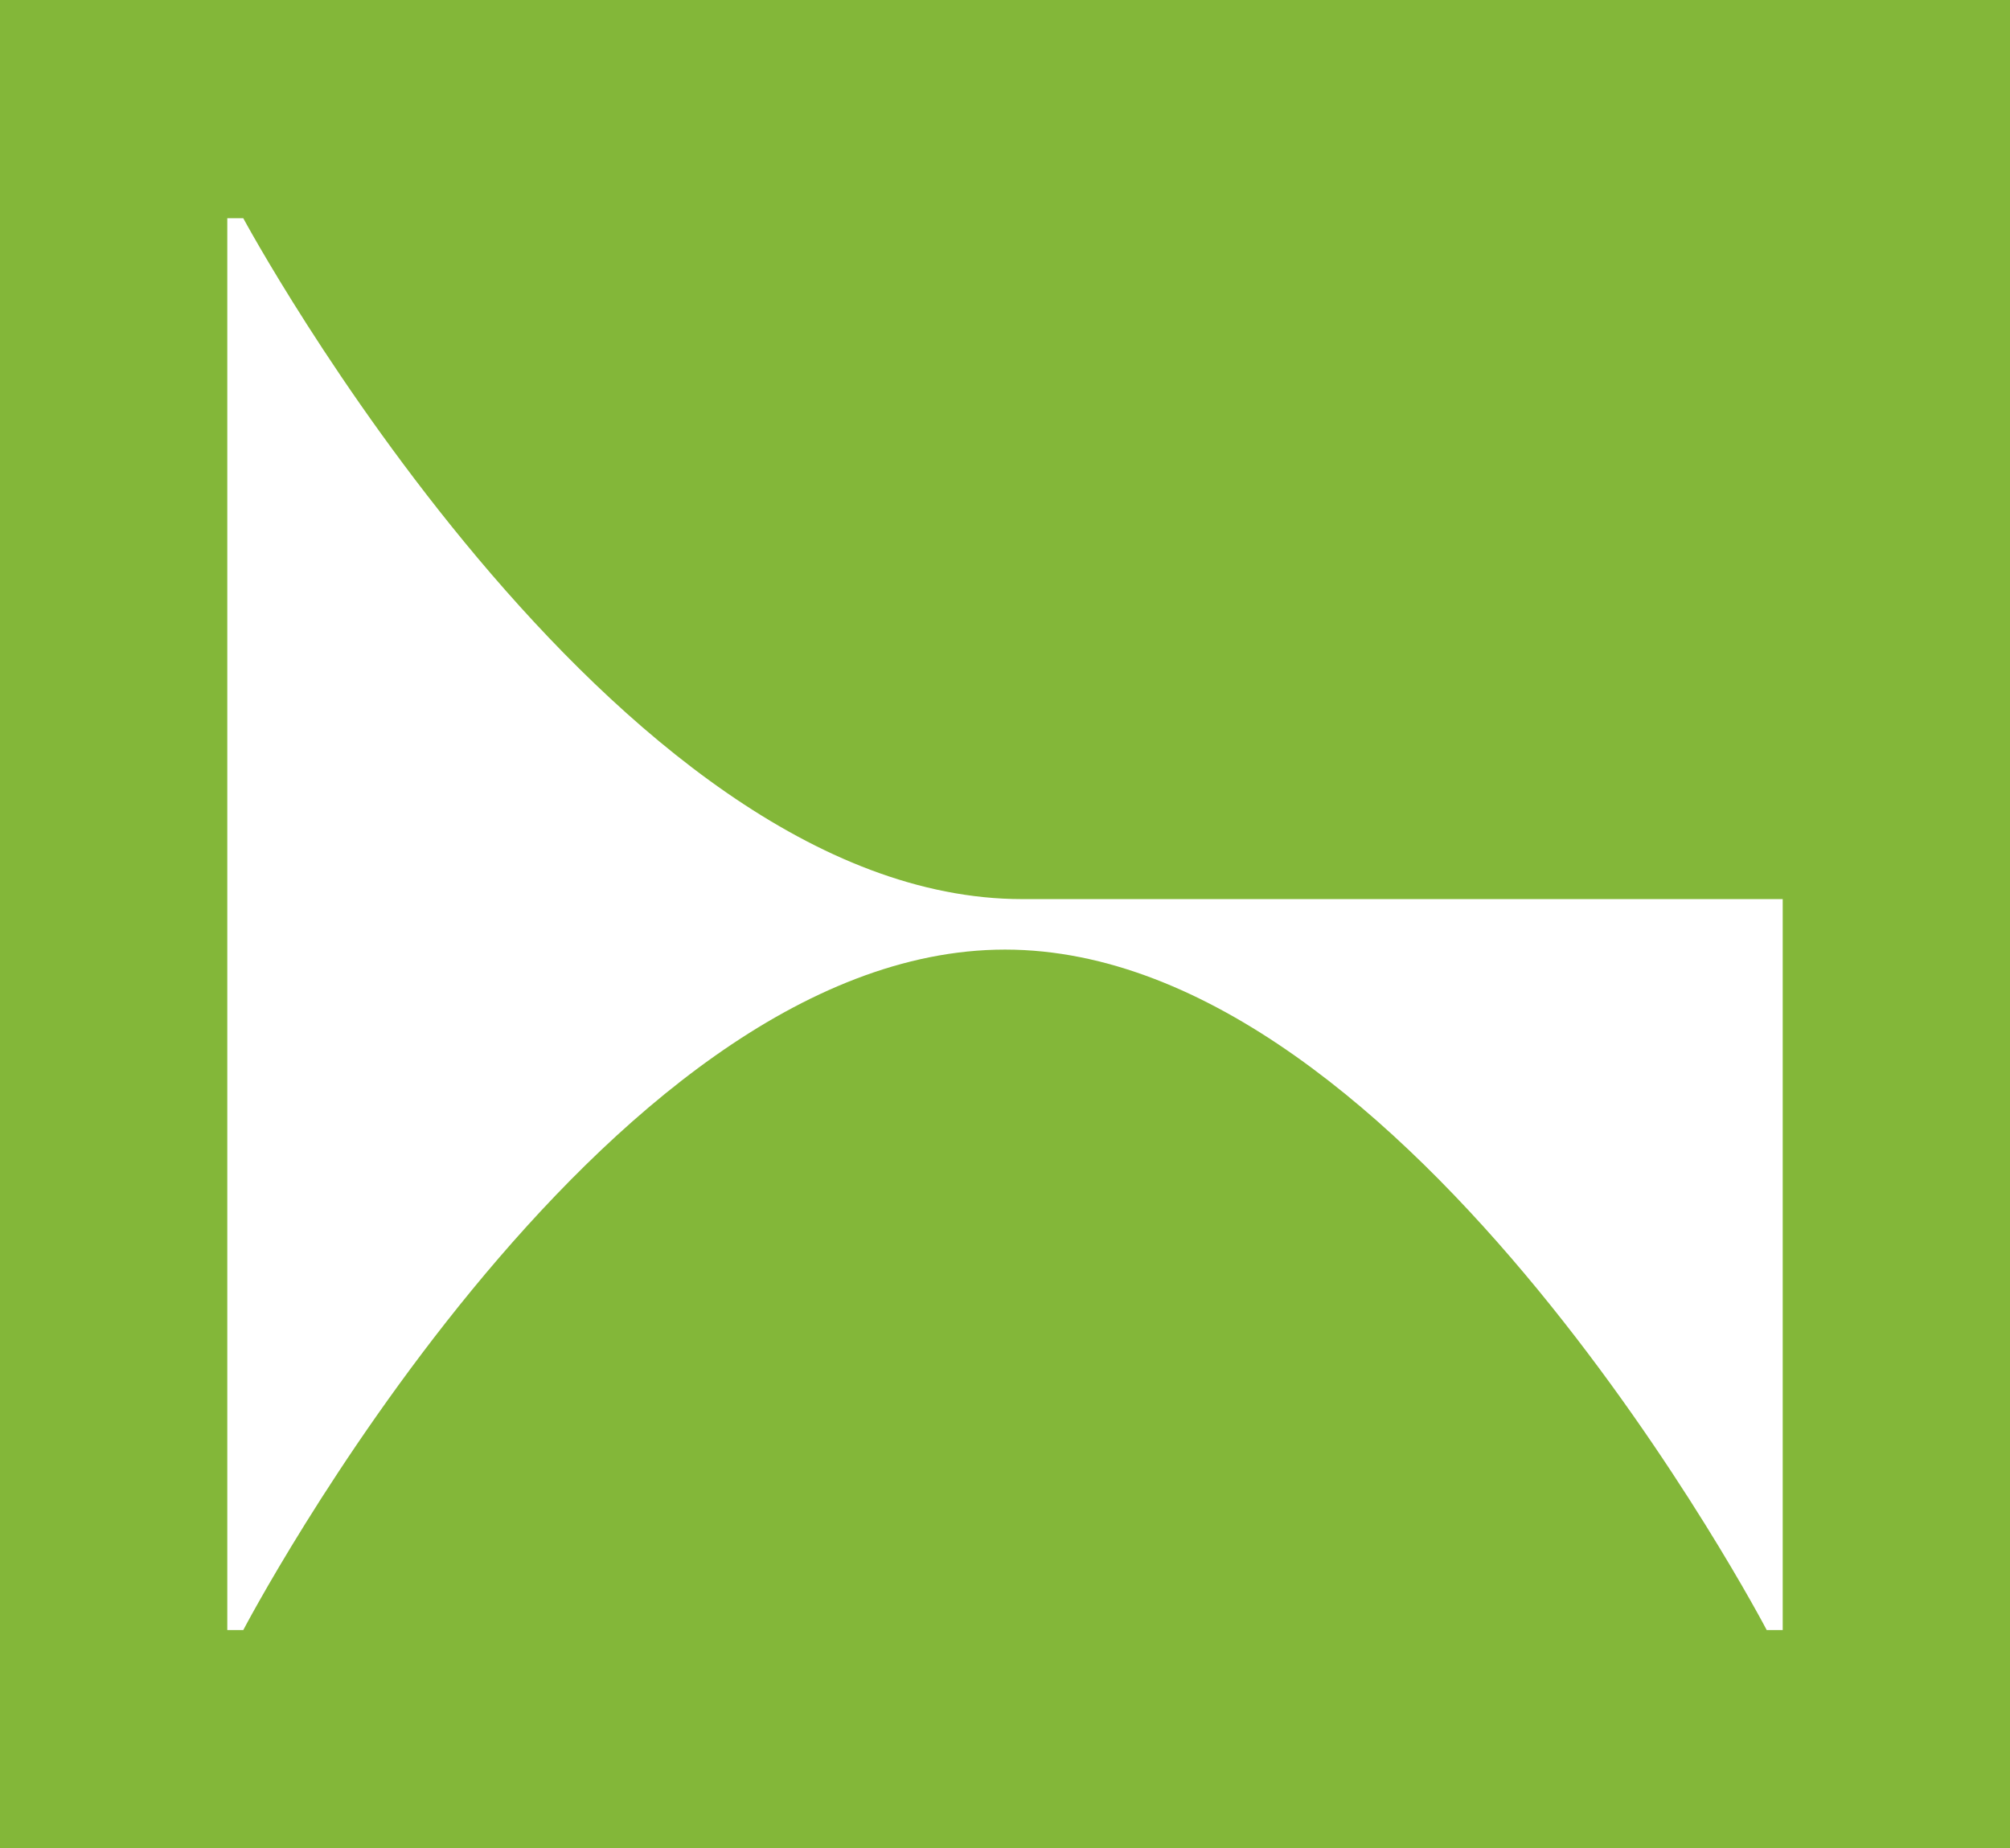<svg width="162" height="149" viewBox="0 0 162 149" fill="none" xmlns="http://www.w3.org/2000/svg">
<path d="M0 0V149H162V0H0ZM143.681 131.407H142.393C142.393 131.407 113.691 76.551 81.005 76.551C48.309 76.551 19.607 131.407 19.607 131.407H18.319V17.593H19.607C19.607 17.593 49.171 72.481 82.392 72.481H143.681V131.397V131.407Z" fill="#83B739"/>
</svg>
